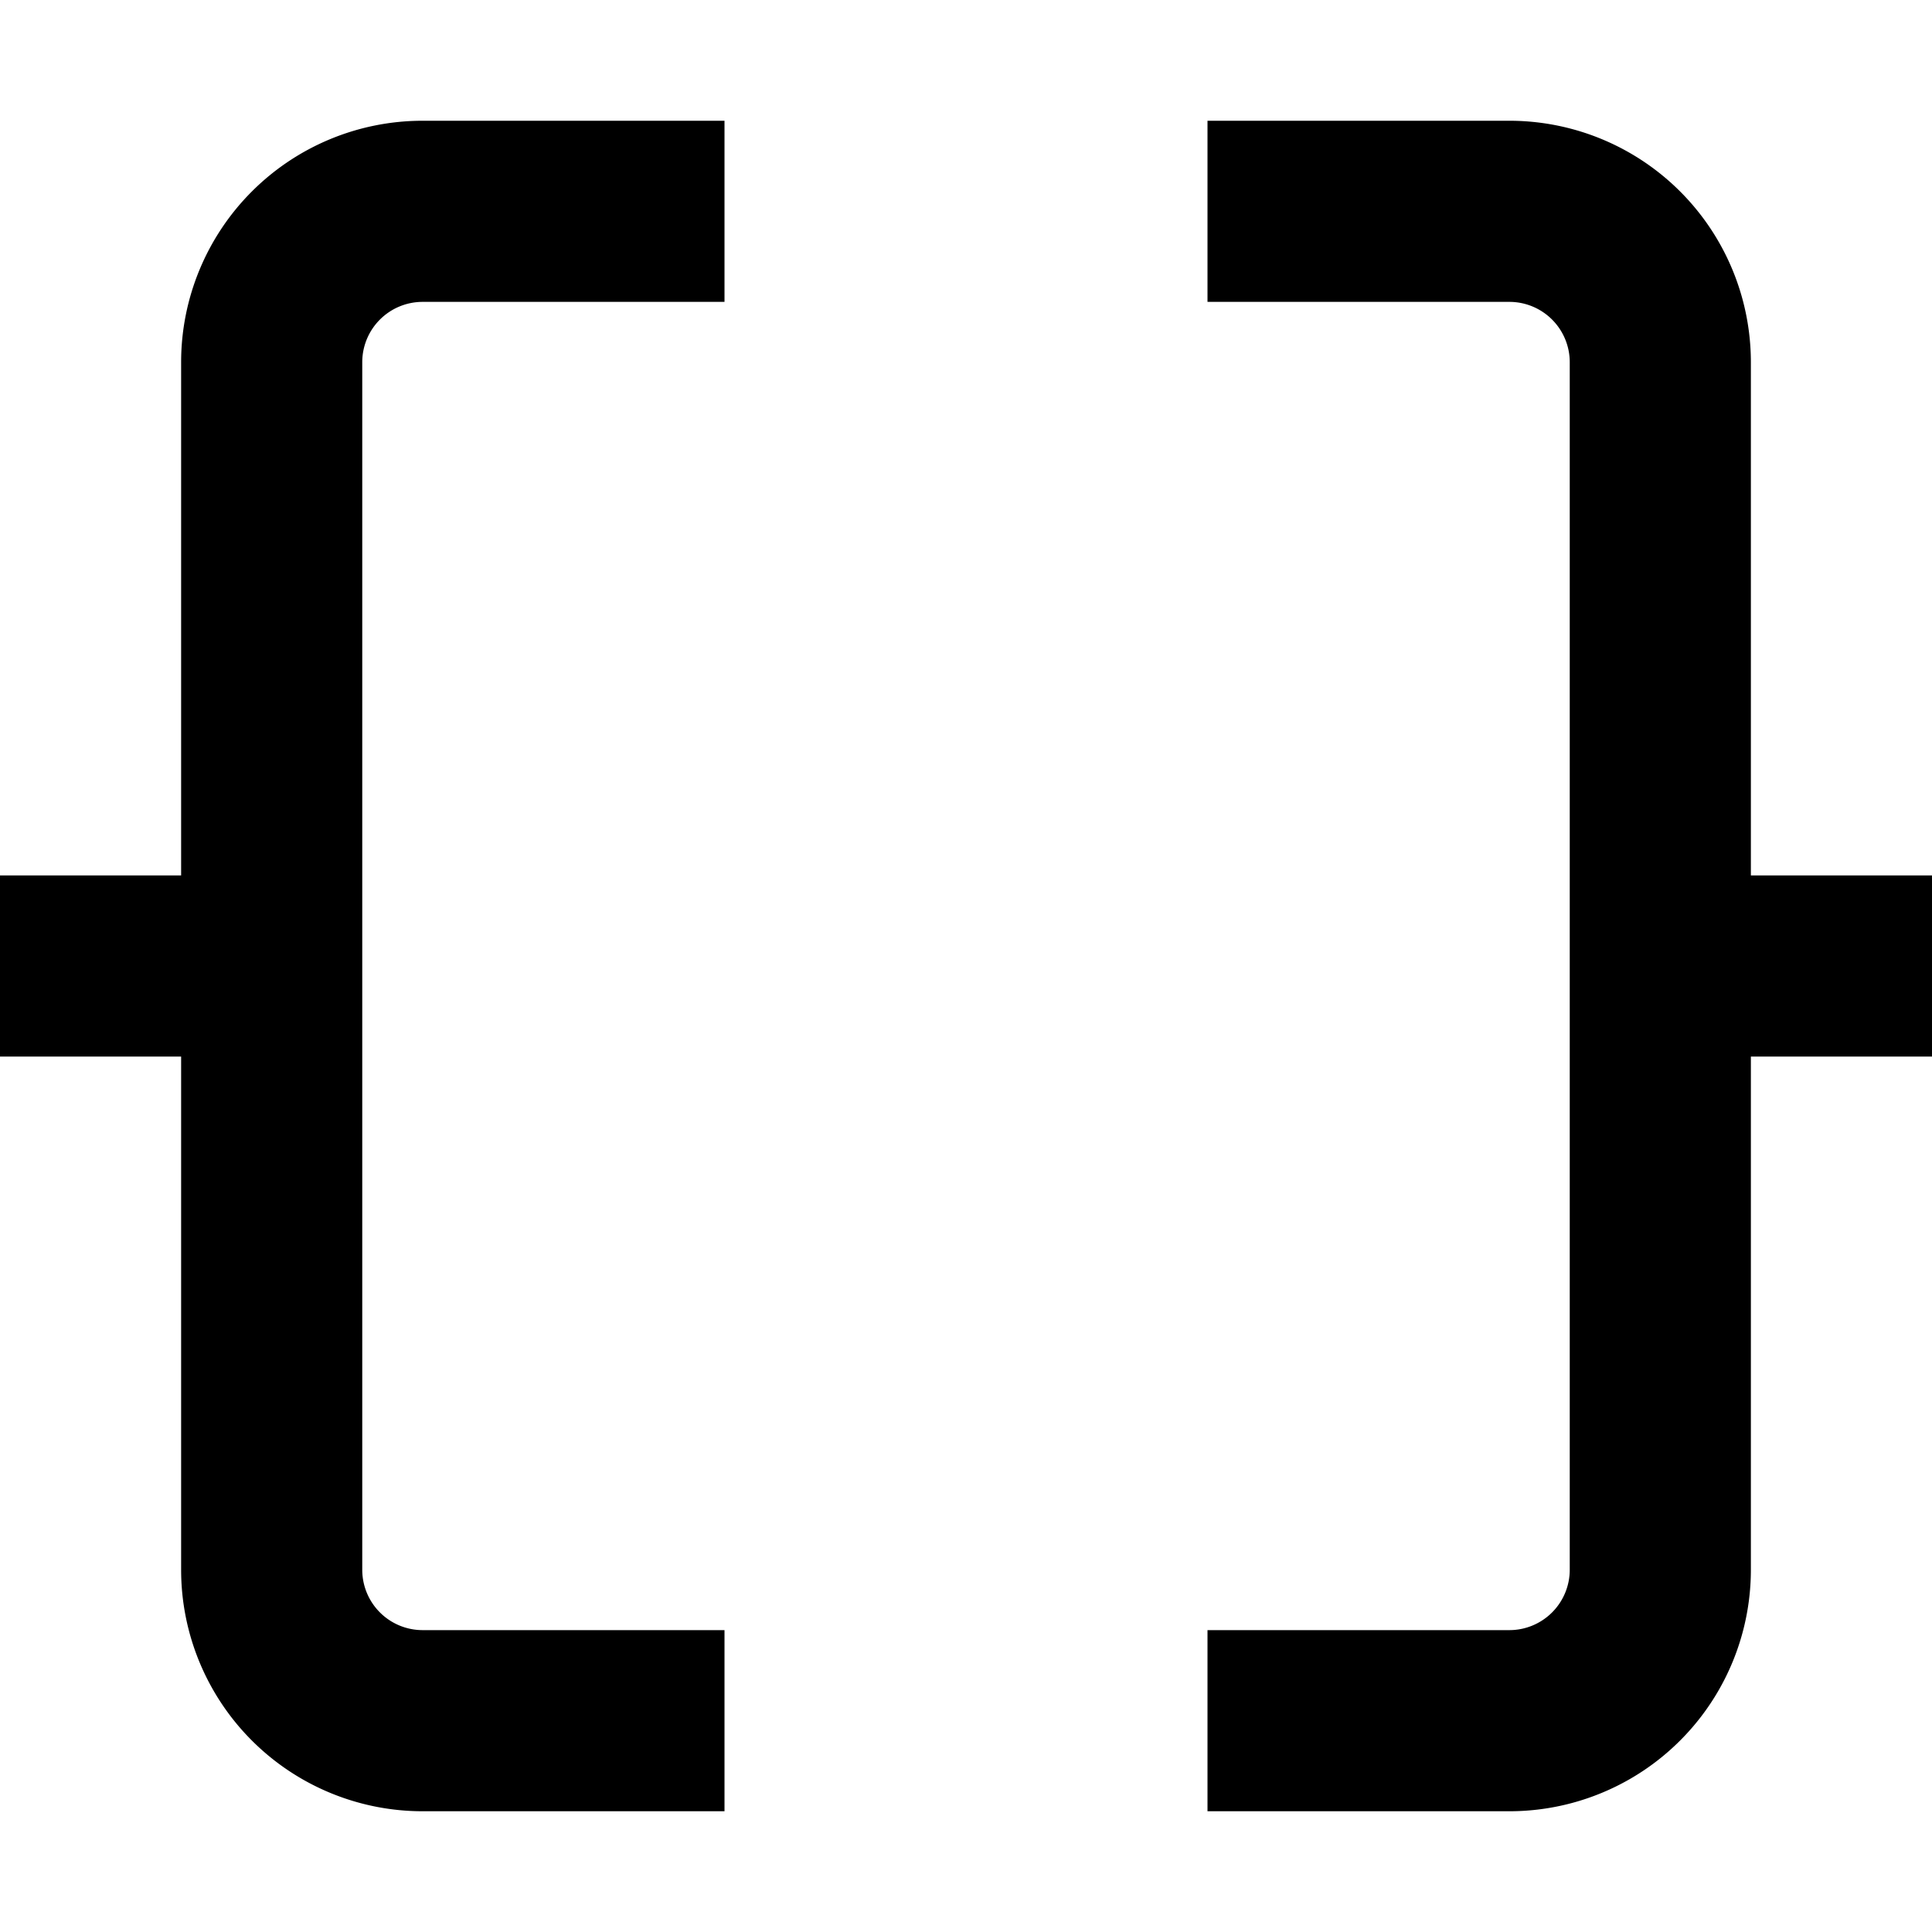 <svg width="16" height="16" fill="none" viewBox="0 0 16 16"><path fill="currentcolor" fill-rule="evenodd" d="M10 1h2.5a2 2 0 0 1 2 2v4.25H16v1.5h-1.5V13a2 2 0 0 1-2 2H10v-1.5h2.5a.5.5 0 0 0 .5-.5V3a.5.5 0 0 0-.5-.5H10zM1.5 3a2 2 0 0 1 2-2H6v1.5H3.5A.5.5 0 0 0 3 3v10a.5.5 0 0 0 .5.5H6V15H3.5a2 2 0 0 1-2-2V8.75H0v-1.5h1.5z" clip-rule="evenodd"/></svg>